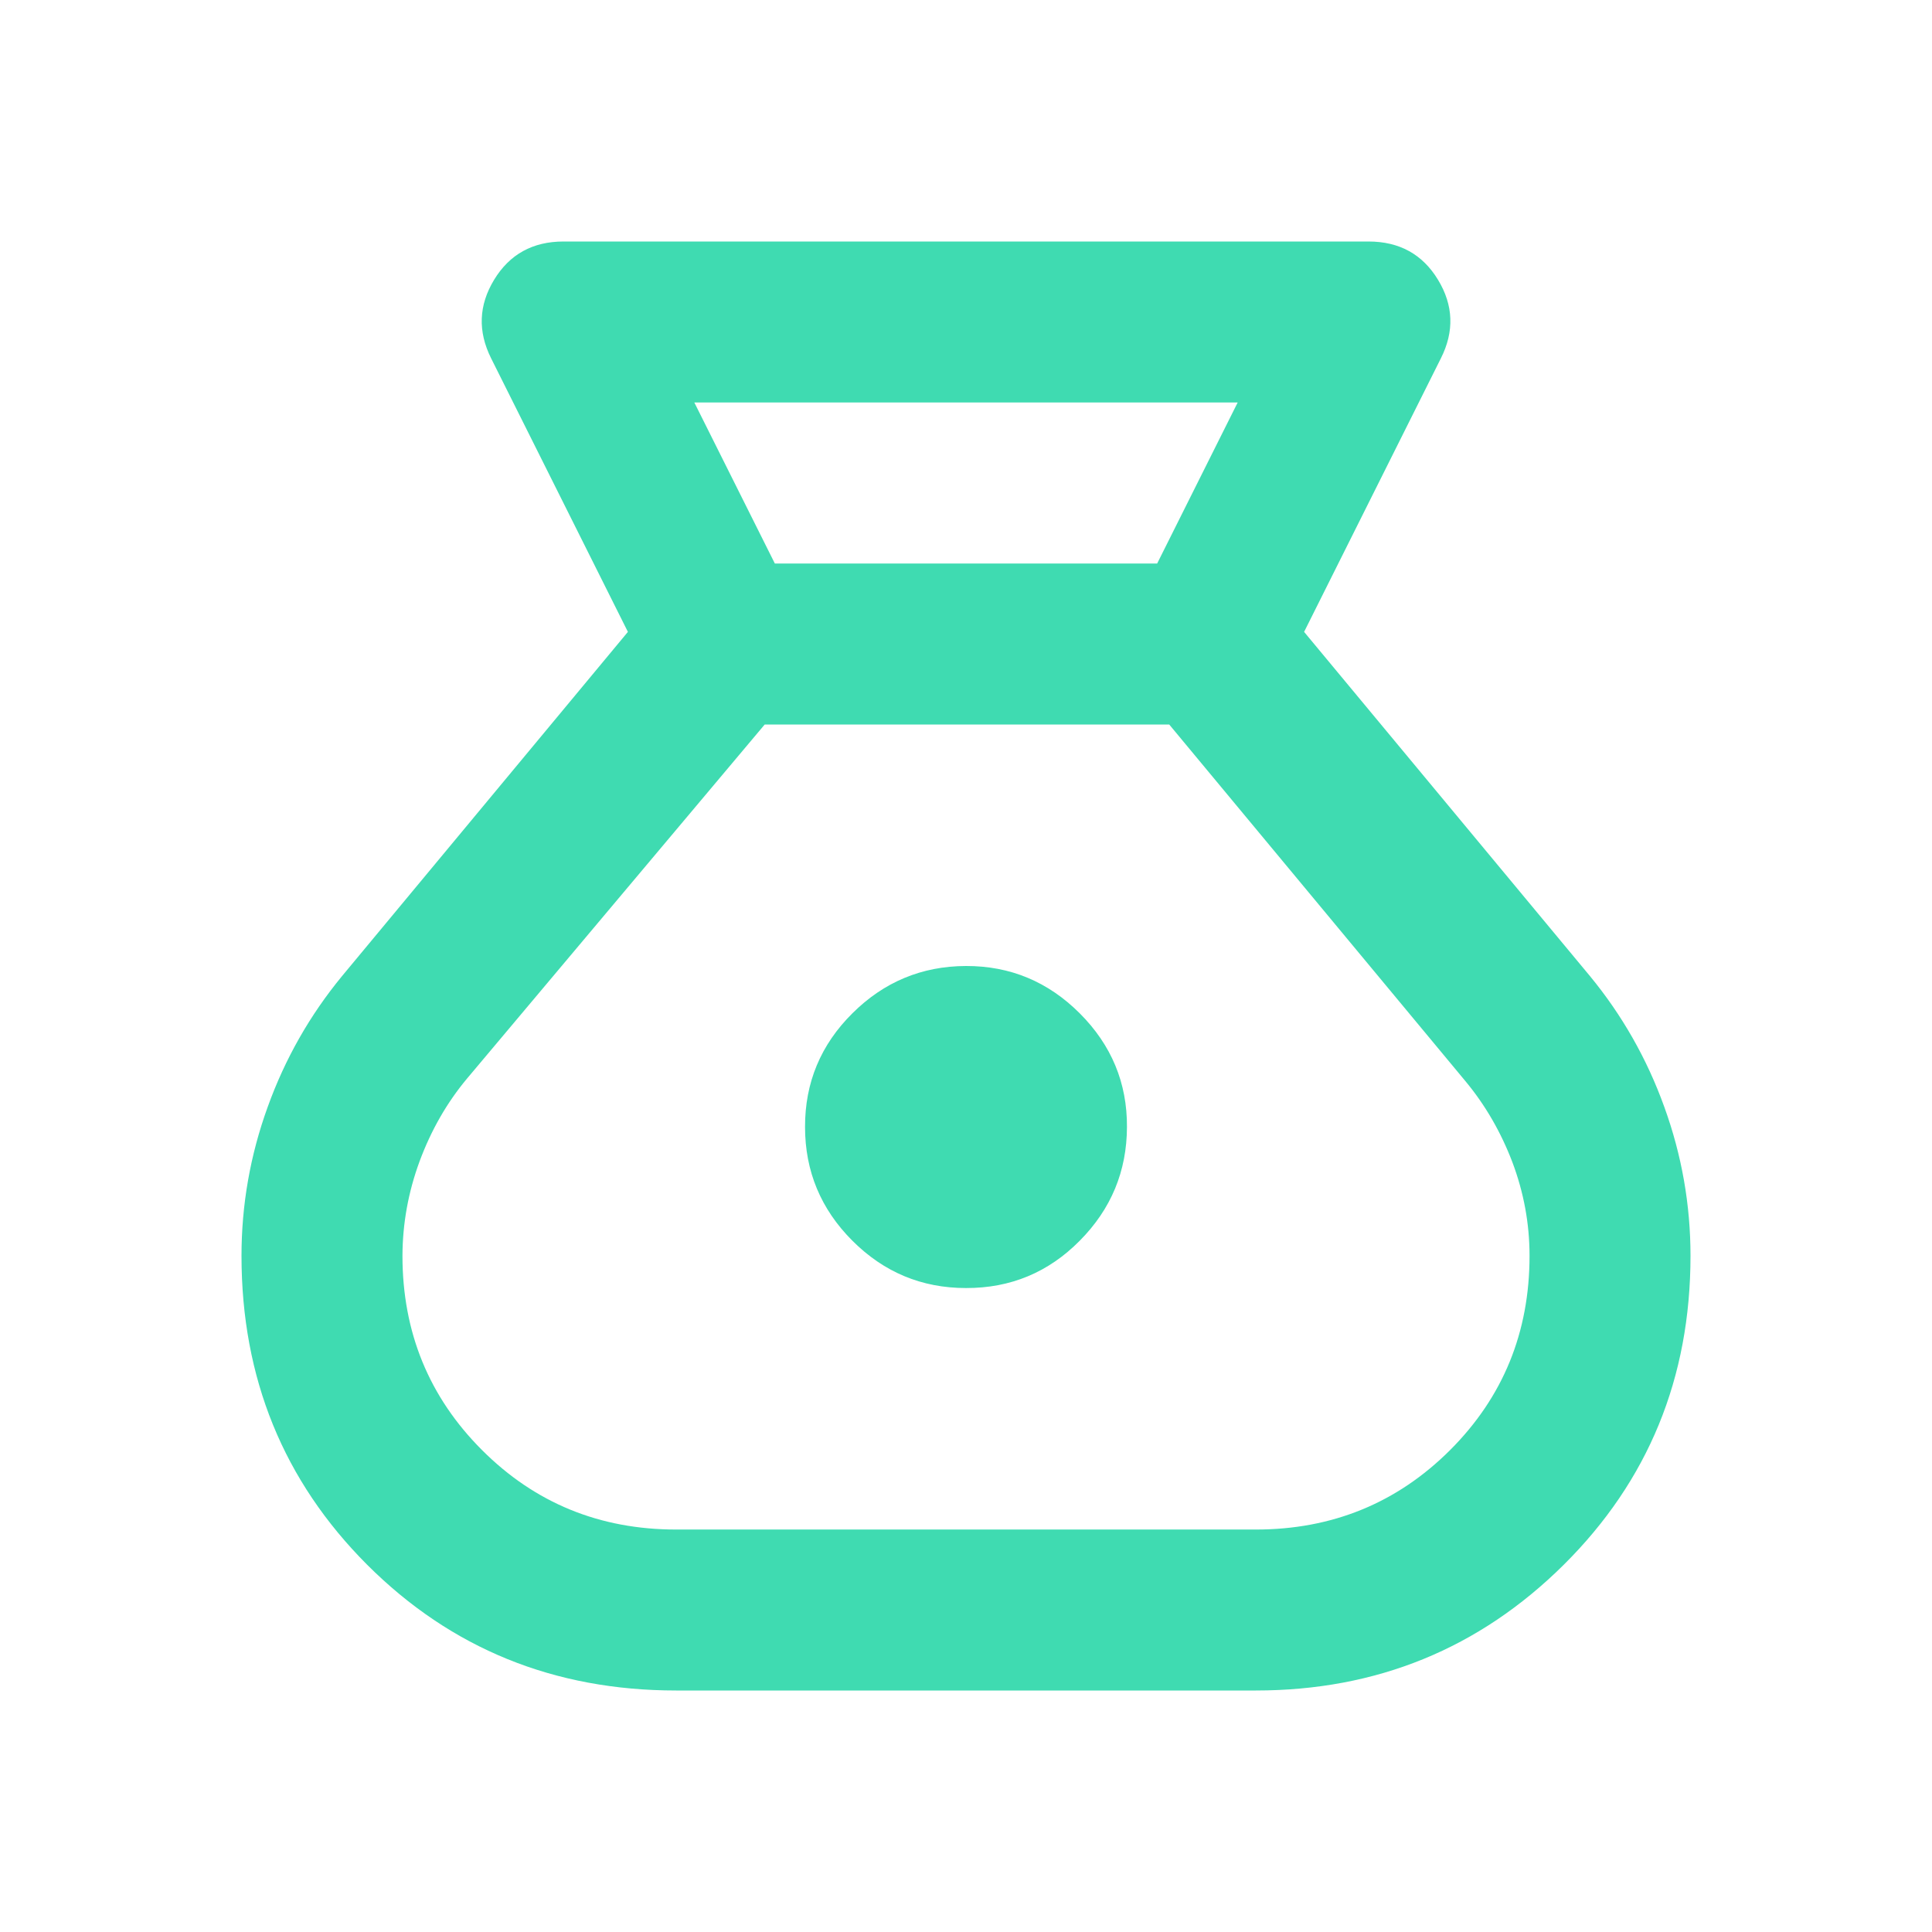 <svg width="16" height="16" viewBox="0 0 16 16" fill="none" xmlns="http://www.w3.org/2000/svg">
<path d="M5.6 14C4.589 14 3.736 13.653 3.041 12.959C2.347 12.264 2 11.412 2 10.4C2 9.978 2.072 9.567 2.217 9.167C2.361 8.767 2.567 8.406 2.833 8.083L5.2 5.233L4.067 2.967C3.956 2.744 3.964 2.528 4.092 2.317C4.22 2.106 4.412 2 4.667 2H11.333C11.589 2 11.781 2.106 11.909 2.317C12.037 2.528 12.045 2.744 11.933 2.967L10.8 5.233L13.167 8.083C13.433 8.406 13.639 8.767 13.783 9.167C13.928 9.567 14 9.978 14 10.4C14 11.411 13.65 12.264 12.95 12.959C12.25 13.653 11.4 14 10.4 14H5.6ZM8 10.667C7.633 10.667 7.32 10.536 7.059 10.275C6.798 10.014 6.667 9.7 6.667 9.333C6.666 8.966 6.797 8.652 7.059 8.392C7.32 8.132 7.634 8.001 8 8C8.366 7.999 8.68 8.13 8.942 8.392C9.204 8.654 9.335 8.968 9.333 9.333C9.332 9.699 9.202 10.013 8.942 10.275C8.682 10.538 8.368 10.668 8 10.667ZM6.417 4.667H9.583L10.25 3.333H5.75L6.417 4.667ZM5.6 12.667H10.4C11.033 12.667 11.57 12.447 12.009 12.009C12.448 11.57 12.667 11.034 12.667 10.4C12.667 10.133 12.619 9.875 12.525 9.625C12.43 9.376 12.3 9.15 12.133 8.95L9.683 6H6.333L3.867 8.933C3.7 9.133 3.57 9.361 3.475 9.617C3.381 9.872 3.334 10.133 3.333 10.4C3.333 11.033 3.553 11.57 3.992 12.009C4.431 12.448 4.967 12.667 5.6 12.667Z" fill="#3FDBB1"/>
</svg>
